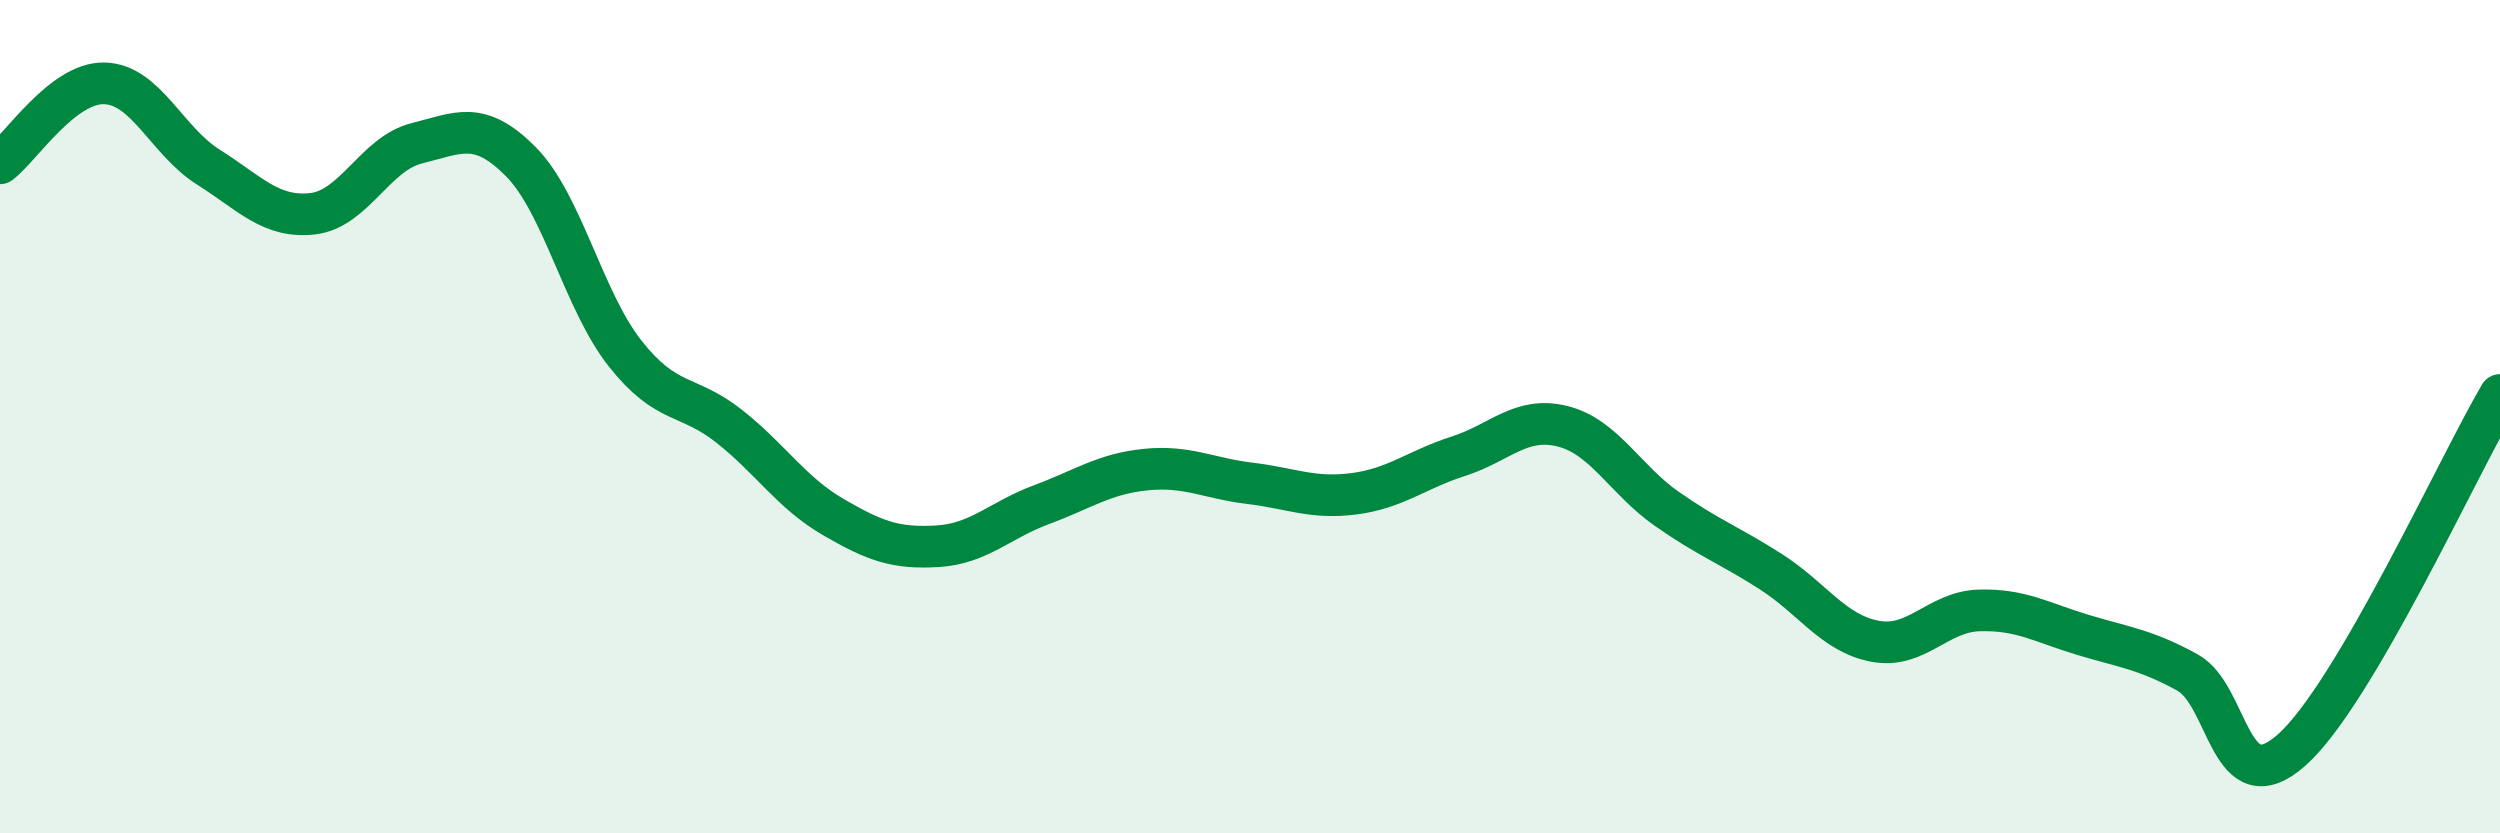 
    <svg width="60" height="20" viewBox="0 0 60 20" xmlns="http://www.w3.org/2000/svg">
      <path
        d="M 0,3.92 C 0.5,3.54 1.5,1.98 2.5,2 C 3.5,2.02 4,3.38 5,4.01 C 6,4.64 6.5,5.24 7.5,5.13 C 8.5,5.02 9,3.69 10,3.44 C 11,3.19 11.5,2.87 12.5,3.88 C 13.5,4.89 14,7.21 15,8.48 C 16,9.75 16.5,9.44 17.5,10.23 C 18.5,11.02 19,11.83 20,12.41 C 21,12.99 21.5,13.17 22.5,13.11 C 23.5,13.05 24,12.48 25,12.11 C 26,11.74 26.5,11.37 27.5,11.27 C 28.5,11.17 29,11.48 30,11.6 C 31,11.72 31.5,11.98 32.5,11.85 C 33.5,11.72 34,11.27 35,10.95 C 36,10.63 36.5,9.98 37.5,10.23 C 38.5,10.48 39,11.51 40,12.21 C 41,12.91 41.5,13.08 42.5,13.72 C 43.5,14.36 44,15.2 45,15.39 C 46,15.58 46.5,14.68 47.5,14.65 C 48.5,14.62 49,14.94 50,15.24 C 51,15.54 51.5,15.59 52.5,16.14 C 53.5,16.69 53.5,19.33 55,18 C 56.5,16.67 59,11.18 60,9.48L60 20L0 20Z"
        fill="#008740"
        opacity="0.1"
        stroke-linecap="round"
        stroke-linejoin="round"
      />
      <path
        d="M 0,3.92 C 0.5,3.54 1.5,1.98 2.5,2 C 3.5,2.02 4,3.38 5,4.01 C 6,4.64 6.5,5.24 7.5,5.13 C 8.5,5.02 9,3.69 10,3.44 C 11,3.19 11.5,2.87 12.5,3.88 C 13.5,4.89 14,7.21 15,8.48 C 16,9.75 16.5,9.44 17.5,10.23 C 18.5,11.02 19,11.83 20,12.41 C 21,12.99 21.5,13.17 22.5,13.11 C 23.5,13.05 24,12.48 25,12.11 C 26,11.74 26.5,11.37 27.5,11.27 C 28.5,11.17 29,11.48 30,11.6 C 31,11.72 31.5,11.98 32.5,11.85 C 33.5,11.72 34,11.27 35,10.95 C 36,10.63 36.5,9.98 37.5,10.23 C 38.5,10.48 39,11.51 40,12.21 C 41,12.91 41.5,13.08 42.5,13.72 C 43.5,14.36 44,15.2 45,15.39 C 46,15.58 46.5,14.68 47.5,14.65 C 48.5,14.62 49,14.94 50,15.24 C 51,15.54 51.5,15.59 52.5,16.14 C 53.5,16.69 53.5,19.33 55,18 C 56.5,16.67 59,11.18 60,9.48"
        stroke="#008740"
        stroke-width="1"
        fill="none"
        stroke-linecap="round"
        stroke-linejoin="round"
      />
    </svg>
  